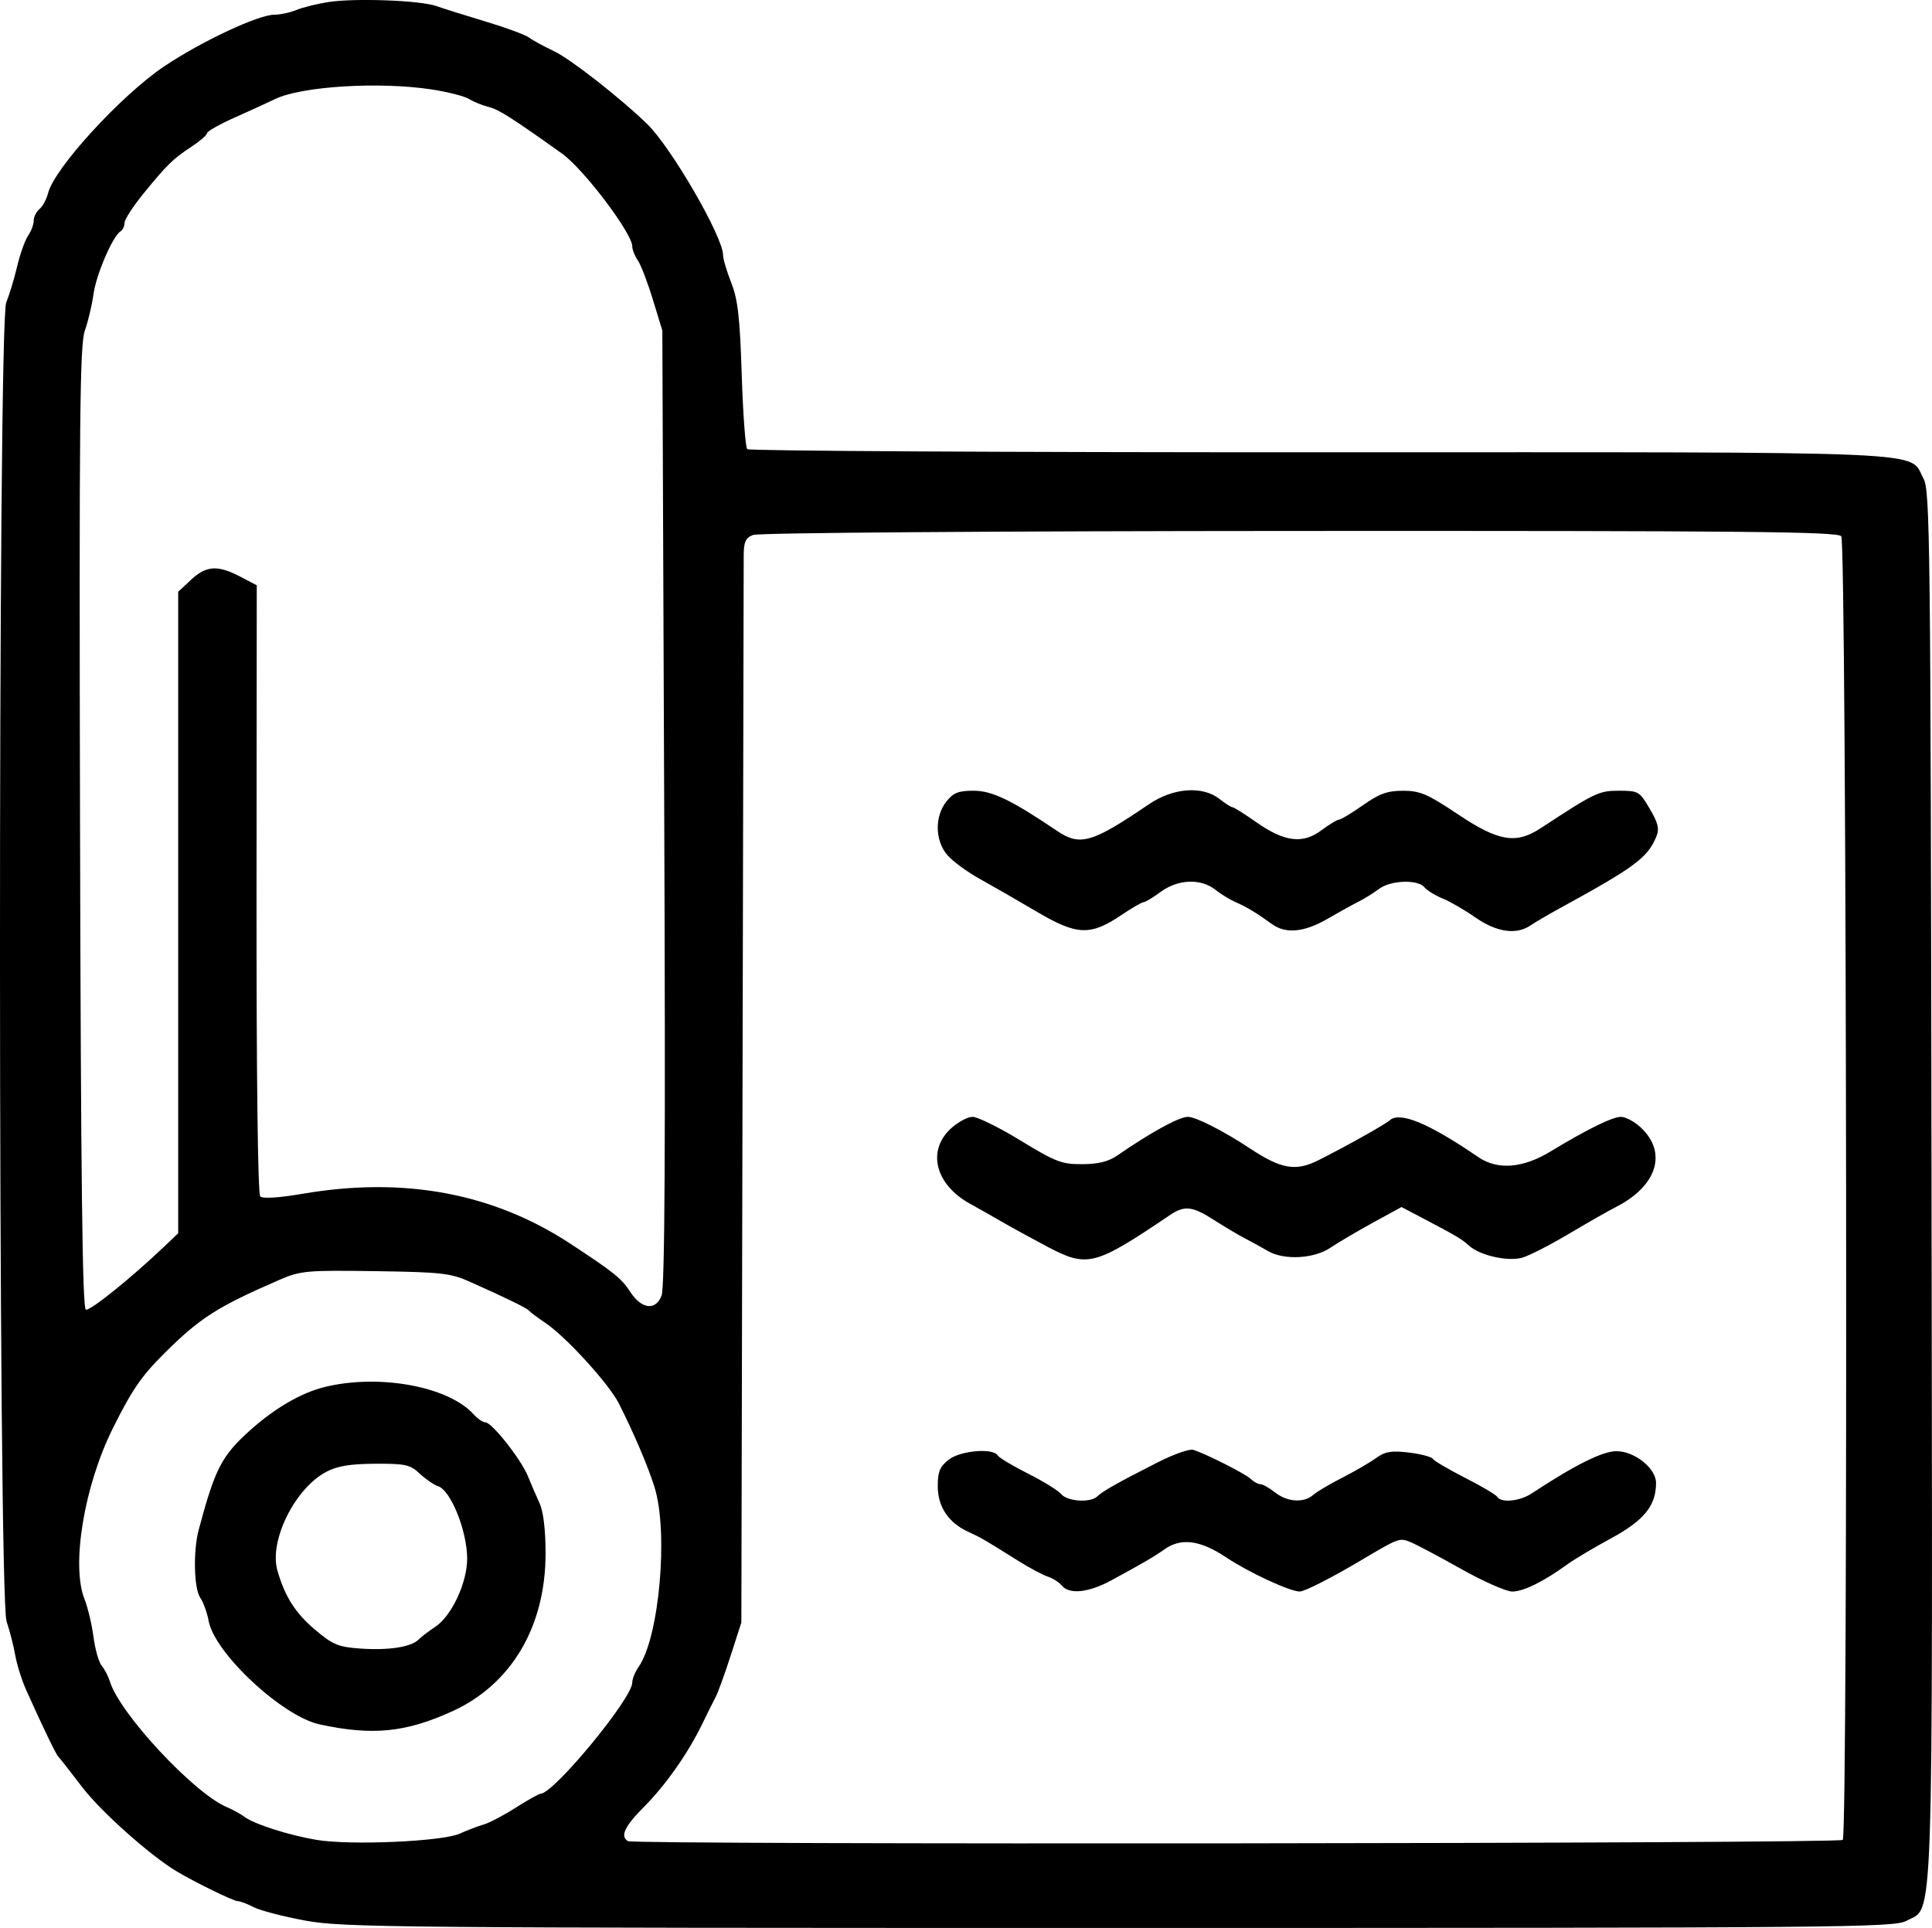 <svg viewBox="122.566 -61.377 56.869 56.754" height="56.754mm" width="56.869mm" xmlns:xlink="http://www.w3.org/1999/xlink" xmlns="http://www.w3.org/2000/svg">
    <path d="M132.246,61.319C131.912,61.268,131.484,61.163,131.296,61.085C131.108,61.007,130.813,60.944,130.641,60.944C130.169,60.944,128.491,60.157,127.401,59.425C126.132,58.573,124.165,56.425,123.981,55.691C123.935,55.511,123.822,55.301,123.728,55.223C123.634,55.145,123.558,54.991,123.558,54.88C123.558,54.77,123.484,54.571,123.393,54.44C123.302,54.308,123.157,53.899,123.07,53.532C122.983,53.164,122.838,52.687,122.749,52.472C122.498,51.87,122.508,14.403,122.759,13.649C122.855,13.363,122.971,12.91,123.016,12.643C123.062,12.375,123.209,11.911,123.344,11.61C123.838,10.512,124.217,9.725,124.282,9.666C124.319,9.632,124.634,9.231,124.982,8.773C125.528,8.057,126.964,6.774,127.75,6.299C128.278,5.98,129.437,5.413,129.562,5.412C129.634,5.412,129.847,5.332,130.033,5.235C130.219,5.138,130.903,4.96,131.552,4.84C132.659,4.636,134.143,4.623,155.515,4.623C176.889,4.623,178.323,4.636,178.683,4.833C179.497,5.278,179.452,3.974,179.421,26.556C179.395,45.479,179.378,46.936,179.185,47.288C178.73,48.118,179.944,48.065,161.396,48.063C152.189,48.061,144.613,48.103,144.561,48.155C144.509,48.207,144.436,49.192,144.399,50.345C144.345,52.035,144.285,52.559,144.091,53.052C143.959,53.387,143.85,53.754,143.85,53.866C143.85,54.403,142.332,57.027,141.618,57.724C140.846,58.477,139.359,59.641,138.878,59.868C138.572,60.013,138.239,60.194,138.139,60.271C138.039,60.349,137.465,60.561,136.863,60.742C136.262,60.923,135.606,61.129,135.405,61.2C134.936,61.366,133.03,61.437,132.246,61.319zM136.377,23.654C137.483,23.161,138.078,22.87,138.139,22.793C138.173,22.751,138.391,22.587,138.625,22.43C139.233,22.02,140.492,20.637,140.784,20.06C141.23,19.174,141.628,18.243,141.829,17.608C142.248,16.292,141.975,13.181,141.364,12.309C141.261,12.162,141.177,11.954,141.177,11.846C141.177,11.38,138.862,8.575,138.476,8.573C138.427,8.572,138.099,8.388,137.747,8.164C137.394,7.939,136.97,7.716,136.803,7.668C136.635,7.62,136.318,7.499,136.097,7.399C135.583,7.167,132.879,7.049,131.881,7.216C131.069,7.352,130.033,7.684,129.755,7.899C129.655,7.976,129.42,8.104,129.234,8.184C128.267,8.596,126.088,10.939,125.803,11.873C125.755,12.029,125.647,12.239,125.561,12.339C125.476,12.439,125.367,12.822,125.318,13.19C125.27,13.557,125.15,14.059,125.053,14.304C124.657,15.301,125.044,17.636,125.885,19.326C126.448,20.458,126.725,20.862,127.388,21.523C128.448,22.58,128.954,22.904,130.788,23.7C131.416,23.973,131.588,23.988,133.704,23.956C135.538,23.929,135.838,23.895,136.377,23.654zM132.122,20.547C131.439,20.379,130.661,19.929,129.938,19.282C129.091,18.524,128.898,18.152,128.416,16.349C128.248,15.719,128.273,14.615,128.462,14.341C128.553,14.209,128.663,13.903,128.707,13.662C128.881,12.713,130.877,10.852,131.976,10.615C133.528,10.279,134.503,10.376,135.877,11C137.618,11.792,138.625,13.494,138.625,15.646C138.625,16.337,138.561,16.878,138.451,17.12C138.354,17.331,138.197,17.695,138.102,17.929C137.897,18.429,137.043,19.507,136.852,19.508C136.779,19.508,136.622,19.615,136.503,19.747C135.76,20.567,133.724,20.94,132.122,20.547zM134.926,17.993C135.104,17.828,135.345,17.663,135.46,17.627C135.835,17.508,136.317,16.308,136.317,15.493C136.317,14.783,135.856,13.8,135.376,13.486C135.191,13.365,134.971,13.197,134.885,13.111C134.663,12.89,133.993,12.788,133.157,12.849C132.528,12.894,132.36,12.964,131.854,13.39C131.261,13.89,130.954,14.371,130.732,15.144C130.481,16.018,131.244,17.56,132.168,18.049C132.497,18.222,132.866,18.284,133.607,18.288C134.501,18.293,134.636,18.263,134.926,17.993zM135.26,58.746C135.741,58.673,136.244,58.545,136.377,58.461C136.511,58.378,136.77,58.272,136.954,58.227C137.247,58.155,137.633,57.909,139.109,56.856C139.748,56.399,141.177,54.511,141.177,54.123C141.177,54.028,141.251,53.842,141.341,53.71C141.431,53.579,141.63,53.061,141.783,52.559L142.062,51.648L142.117,37.613C142.157,27.567,142.135,23.481,142.039,23.236C141.864,22.786,141.451,22.836,141.118,23.348C140.861,23.744,140.641,23.921,139.354,24.766C137.09,26.253,134.462,26.745,131.491,26.238C130.765,26.115,130.299,26.085,130.226,26.158C130.155,26.229,130.113,29.717,130.117,35.211L130.124,44.148L129.632,44.405C128.97,44.75,128.637,44.728,128.188,44.309L127.811,43.956L127.811,34.515L127.811,25.073L127.41,24.691C126.449,23.773,125.219,22.782,125.093,22.824C124.992,22.858,124.946,26.617,124.922,37.016C124.894,49.059,124.915,51.234,125.064,51.648C125.16,51.915,125.274,52.397,125.318,52.718C125.396,53.293,125.883,54.425,126.114,54.567C126.178,54.607,126.231,54.719,126.231,54.816C126.231,54.914,126.478,55.296,126.78,55.667C127.486,56.534,127.654,56.698,128.205,57.06C128.455,57.225,128.66,57.403,128.66,57.457C128.661,57.51,129.03,57.719,129.481,57.92C129.933,58.121,130.466,58.365,130.666,58.462C131.444,58.838,133.723,58.978,135.26,58.746zM176.764,45.592C176.925,45.398,176.968,7.375,176.808,7.215C176.698,7.104,141.228,7.068,141.049,7.179C140.814,7.324,140.95,7.613,141.525,8.191C142.166,8.835,142.823,9.772,143.241,10.638C143.386,10.939,143.561,11.288,143.628,11.414C143.696,11.54,143.895,12.087,144.07,12.629L144.388,13.615L144.422,29.047C144.441,37.534,144.456,44.713,144.457,44.999C144.458,45.425,144.508,45.54,144.731,45.629C144.889,45.693,151.692,45.743,160.817,45.747C173.9,45.753,176.652,45.727,176.764,45.592zM156.655,18.335C155.492,17.745,155.015,17.477,154.866,17.328C154.671,17.133,153.986,17.175,153.806,17.392C153.718,17.498,153.278,17.77,152.828,17.997C152.378,18.223,151.975,18.465,151.933,18.533C151.792,18.76,150.832,18.676,150.489,18.406C150.232,18.204,150.169,18.051,150.169,17.632C150.169,17.025,150.48,16.555,151.061,16.288C151.455,16.106,151.499,16.08,152.542,15.428C152.877,15.218,153.269,15.009,153.412,14.964C153.554,14.918,153.737,14.801,153.818,14.704C154.044,14.431,154.609,14.492,155.287,14.86C156.247,15.383,156.526,15.545,156.849,15.773C157.335,16.115,157.898,16.04,158.662,15.53C159.321,15.09,160.532,14.528,160.822,14.527C160.967,14.526,161.759,14.929,162.624,15.443C163.718,16.093,163.757,16.108,164.051,15.996C164.209,15.936,164.882,15.581,165.546,15.207C166.21,14.832,166.901,14.526,167.082,14.526C167.408,14.526,168.007,14.822,168.699,15.325C168.9,15.471,169.482,15.818,169.994,16.096C170.962,16.622,171.312,17.054,171.312,17.723C171.312,18.153,170.682,18.658,170.146,18.658C169.736,18.658,168.929,18.255,167.648,17.412C167.299,17.182,166.752,17.129,166.638,17.314C166.599,17.377,166.172,17.63,165.689,17.875C165.206,18.121,164.78,18.372,164.741,18.432C164.703,18.493,164.385,18.576,164.036,18.618C163.519,18.679,163.339,18.649,163.073,18.457C162.893,18.326,162.445,18.066,162.077,17.878C161.709,17.691,161.322,17.461,161.217,17.368C160.943,17.128,160.459,17.16,160.1,17.442C159.93,17.576,159.735,17.686,159.667,17.686C159.598,17.686,159.47,17.756,159.382,17.841C159.223,17.995,158.069,18.578,157.688,18.698C157.58,18.731,157.115,18.568,156.655,18.335zM150.421,37.779C150.073,37.337,150.087,36.629,150.452,36.205C150.607,36.024,151.041,35.706,151.415,35.499C151.789,35.292,152.545,34.857,153.096,34.532C154.27,33.84,154.663,33.825,155.577,34.442C155.884,34.649,156.176,34.819,156.227,34.819C156.277,34.819,156.504,34.955,156.731,35.122C157.239,35.498,157.91,35.524,158.34,35.186C158.508,35.053,158.776,34.889,158.934,34.821C159.254,34.684,159.56,34.499,159.996,34.181C160.411,33.878,160.951,33.928,161.652,34.335C161.986,34.529,162.396,34.756,162.563,34.839C162.73,34.923,162.997,35.089,163.157,35.209C163.501,35.467,164.298,35.496,164.496,35.257C164.574,35.164,164.813,35.016,165.028,34.929C165.243,34.842,165.678,34.59,165.995,34.369C166.617,33.936,167.197,33.851,167.609,34.131C167.741,34.221,168.15,34.459,168.517,34.661C170.69,35.851,171.066,36.131,171.32,36.748C171.415,36.977,171.376,37.144,171.127,37.568C170.827,38.08,170.794,38.1,170.224,38.1C169.628,38.1,169.523,38.05,167.91,36.993C167.187,36.521,166.674,36.608,165.479,37.407C164.585,38.005,164.369,38.098,163.868,38.099C163.403,38.099,163.171,38.016,162.685,37.674C162.352,37.44,162.035,37.249,161.98,37.249C161.926,37.249,161.693,37.108,161.463,36.936C160.912,36.524,160.375,36.591,159.545,37.174C159.202,37.416,158.887,37.613,158.847,37.613C158.807,37.613,158.635,37.723,158.465,37.856C157.963,38.251,157.102,38.188,156.39,37.705C154.705,36.56,154.36,36.46,153.679,36.919C152.333,37.828,151.768,38.1,151.225,38.1C150.773,38.1,150.627,38.041,150.421,37.779zM150.546,28.148C149.844,27.491,150.102,26.501,151.122,25.94C151.366,25.806,151.785,25.569,152.052,25.414C152.32,25.258,152.921,24.929,153.389,24.681C154.574,24.055,154.78,24.107,156.999,25.605C157.436,25.9,157.659,25.875,158.31,25.457C158.611,25.265,159.021,25.021,159.222,24.917C159.422,24.812,159.723,24.647,159.89,24.549C160.362,24.274,161.243,24.321,161.726,24.646C161.952,24.799,162.516,25.131,162.979,25.385L163.82,25.845L164.472,25.502C165.467,24.978,165.583,24.909,165.813,24.703C166.135,24.416,166.953,24.234,167.377,24.355C167.577,24.413,168.19,24.726,168.739,25.052C169.288,25.378,169.913,25.735,170.129,25.844C171.349,26.465,171.654,27.453,170.856,28.193C170.674,28.362,170.414,28.5,170.278,28.5C170.029,28.5,169.279,28.131,168.2,27.477C167.387,26.985,166.646,26.928,166.08,27.315C164.611,28.319,163.768,28.667,163.468,28.395C163.336,28.274,162.145,27.608,161.364,27.218C160.707,26.89,160.279,26.963,159.376,27.559C158.566,28.094,157.767,28.5,157.525,28.5C157.275,28.5,156.422,28.032,155.455,27.363C155.197,27.184,154.895,27.109,154.422,27.107C153.819,27.103,153.642,27.171,152.609,27.801C151.979,28.186,151.342,28.5,151.194,28.5C151.045,28.5,150.754,28.341,150.546,28.148z" style="stroke:none;fill:#000000;fill-rule:evenodd" transform="matrix(1,0,0,-1,0,0)"></path>
</svg>
